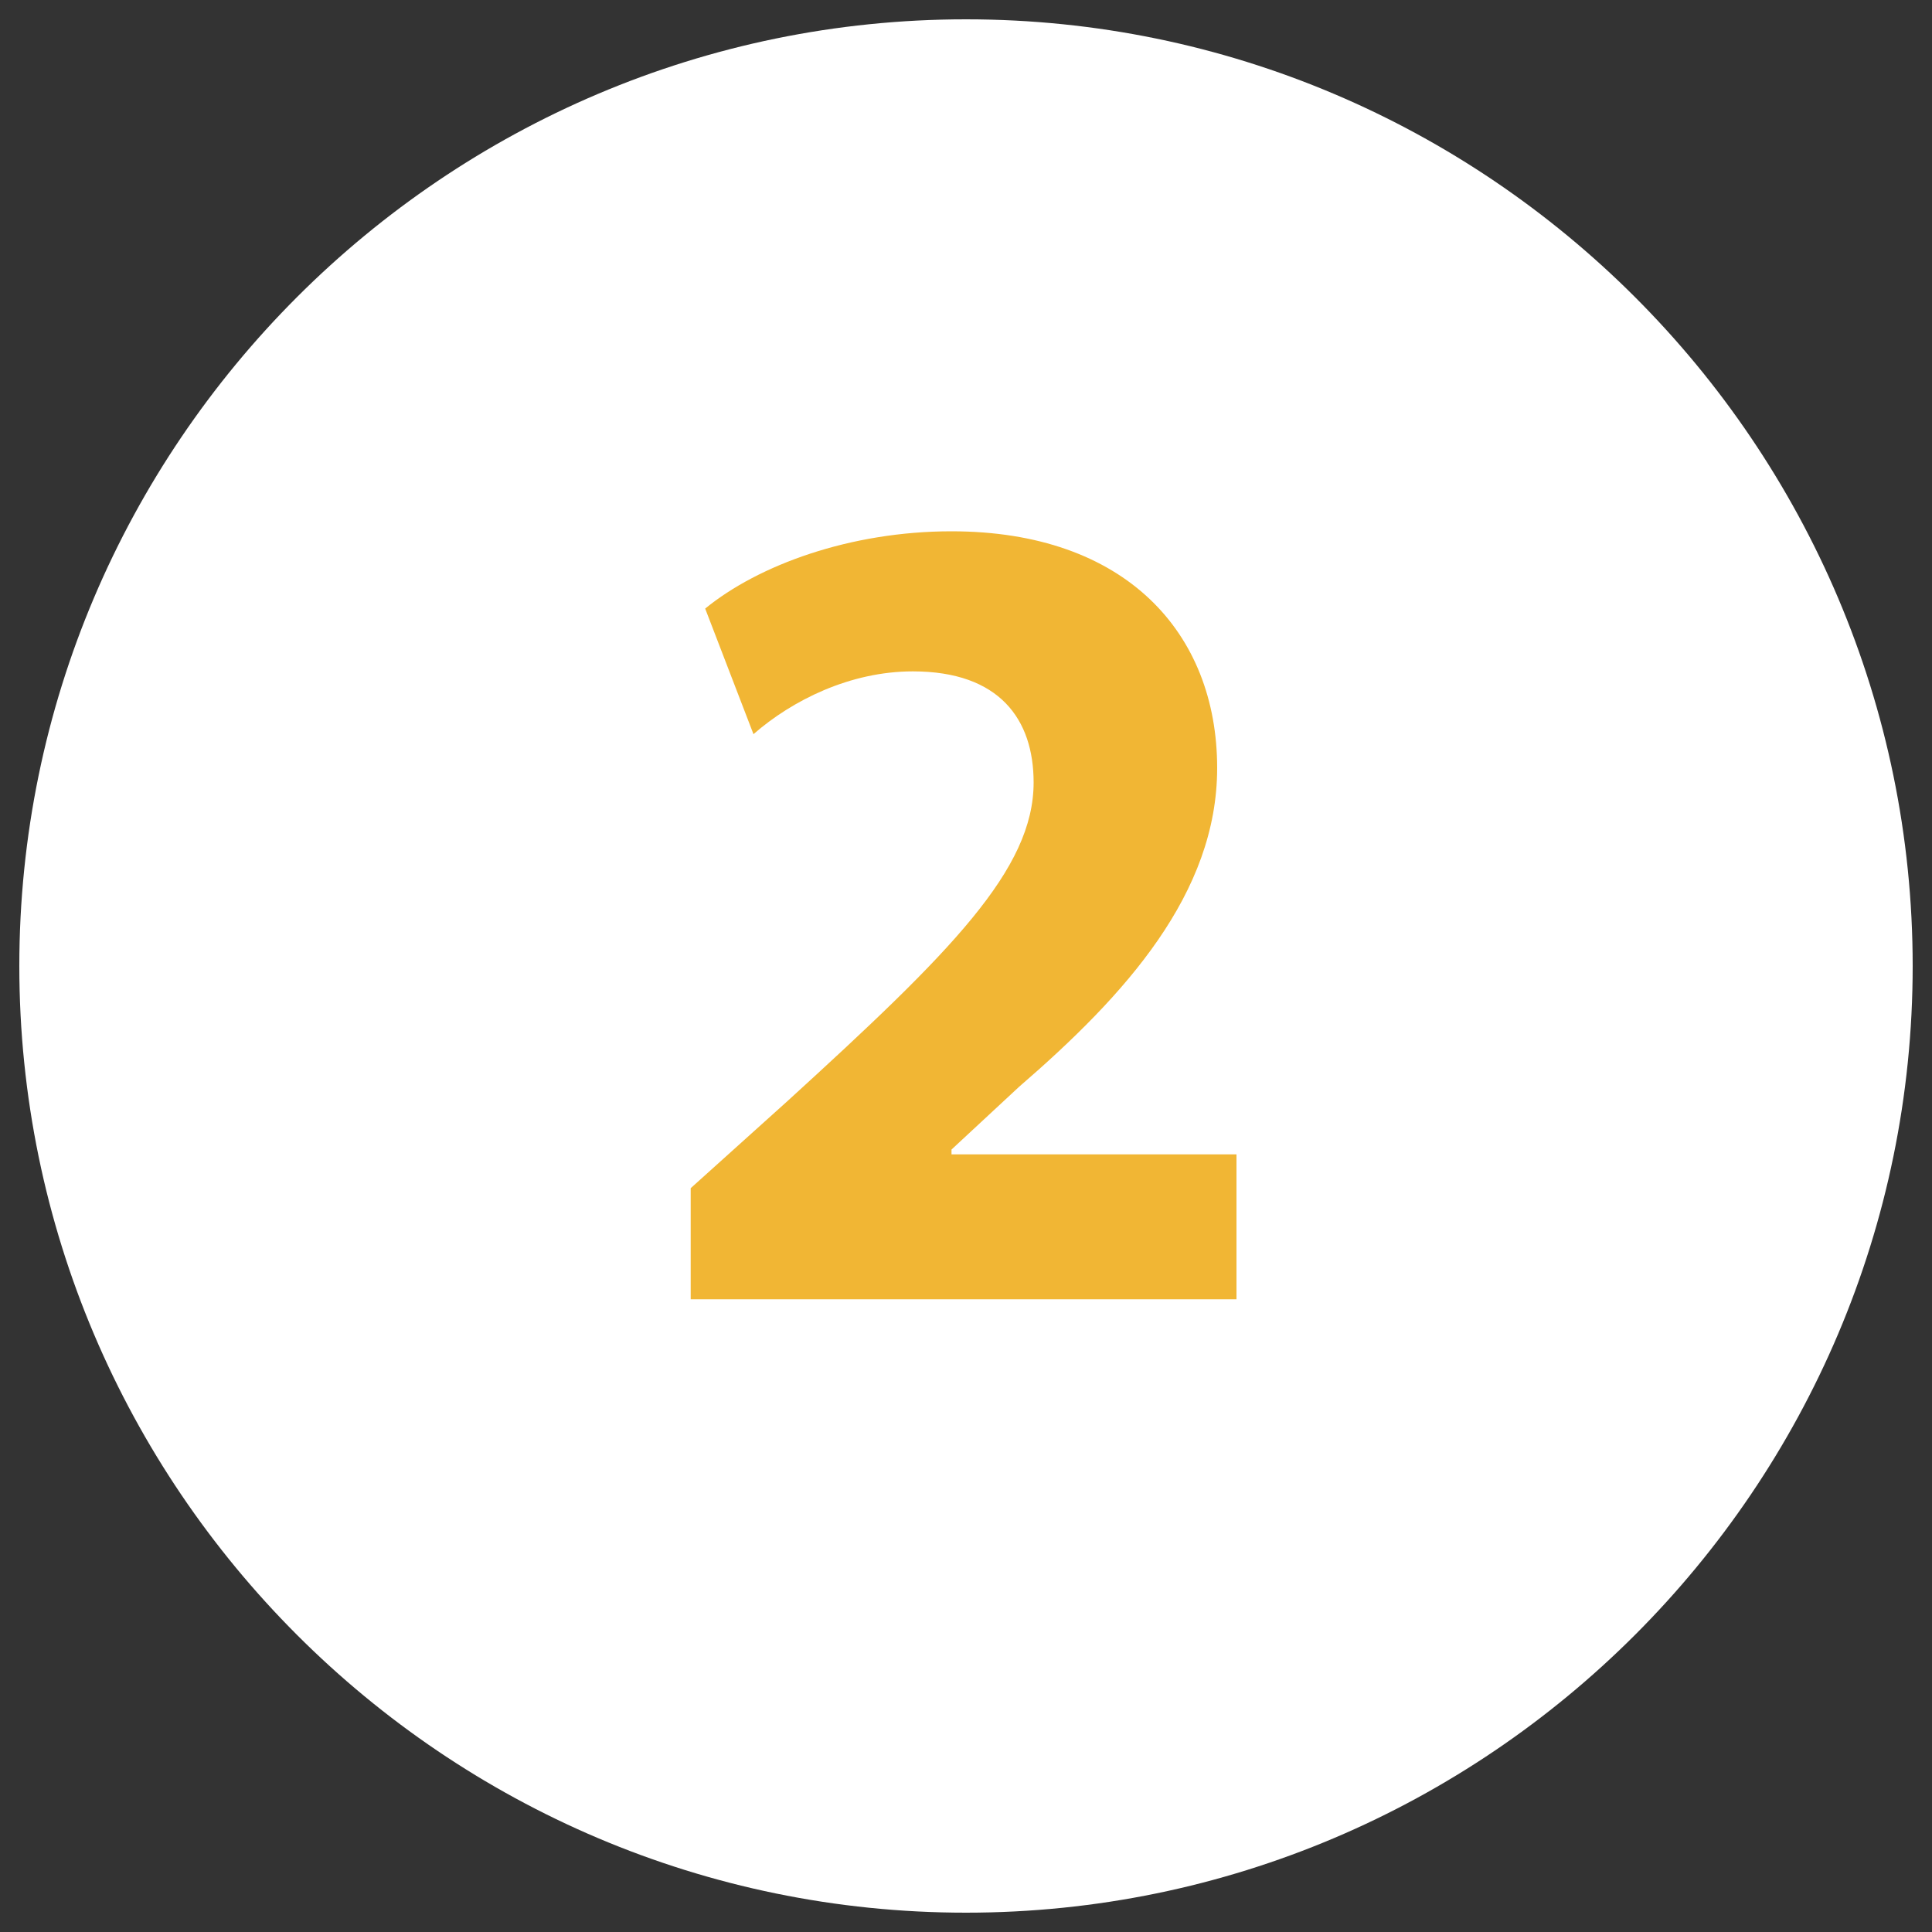 <?xml version="1.0" encoding="utf-8"?>
<!-- Generator: Adobe Illustrator 25.1.0, SVG Export Plug-In . SVG Version: 6.00 Build 0)  -->
<svg version="1.1" id="Capa_1" xmlns="http://www.w3.org/2000/svg" xmlns:xlink="http://www.w3.org/1999/xlink" x="0px" y="0px"
	 viewBox="0 0 40 40" style="enable-background:new 0 0 40 40;" xml:space="preserve">
<rect x="0" y="0" width="40" height="40" fill="#333333" stroke="none"/>
<style type="text/css">
	.st0{clip-path:url(#SVGID_2_);fill:#FFFFFF;}
	.st1{fill:#F1B634;}
</style>
<g>
	<g>
		<defs>
			<rect id="SVGID_1_" x="0.4" y="0.4" width="39.2" height="39.2"/>
		</defs>
		<clipPath id="SVGID_2_">
			<use xlink:href="#SVGID_1_"  style="overflow:visible;"/>
		</clipPath>
		<path class="st0" d="M20,39.6c10.8,0,19.6-8.8,19.6-19.6S30.8,0.4,20,0.4S0.4,9.2,0.4,20S9.2,39.6,20,39.6"/>
	</g>
</g>
<g>
	<path class="st1" d="M14.3,26.8v-2.2l2-1.8c3.4-3.1,5.1-4.8,5.1-6.6c0-1.3-0.7-2.3-2.5-2.3c-1.3,0-2.5,0.6-3.3,1.3l-1-2.6
		c1.1-0.9,3-1.6,5.1-1.6c3.6,0,5.5,2.1,5.5,4.9c0,2.6-1.9,4.7-4.1,6.6l-1.4,1.3v0.1h5.9v3H14.3z"/>
</g>
</svg>
